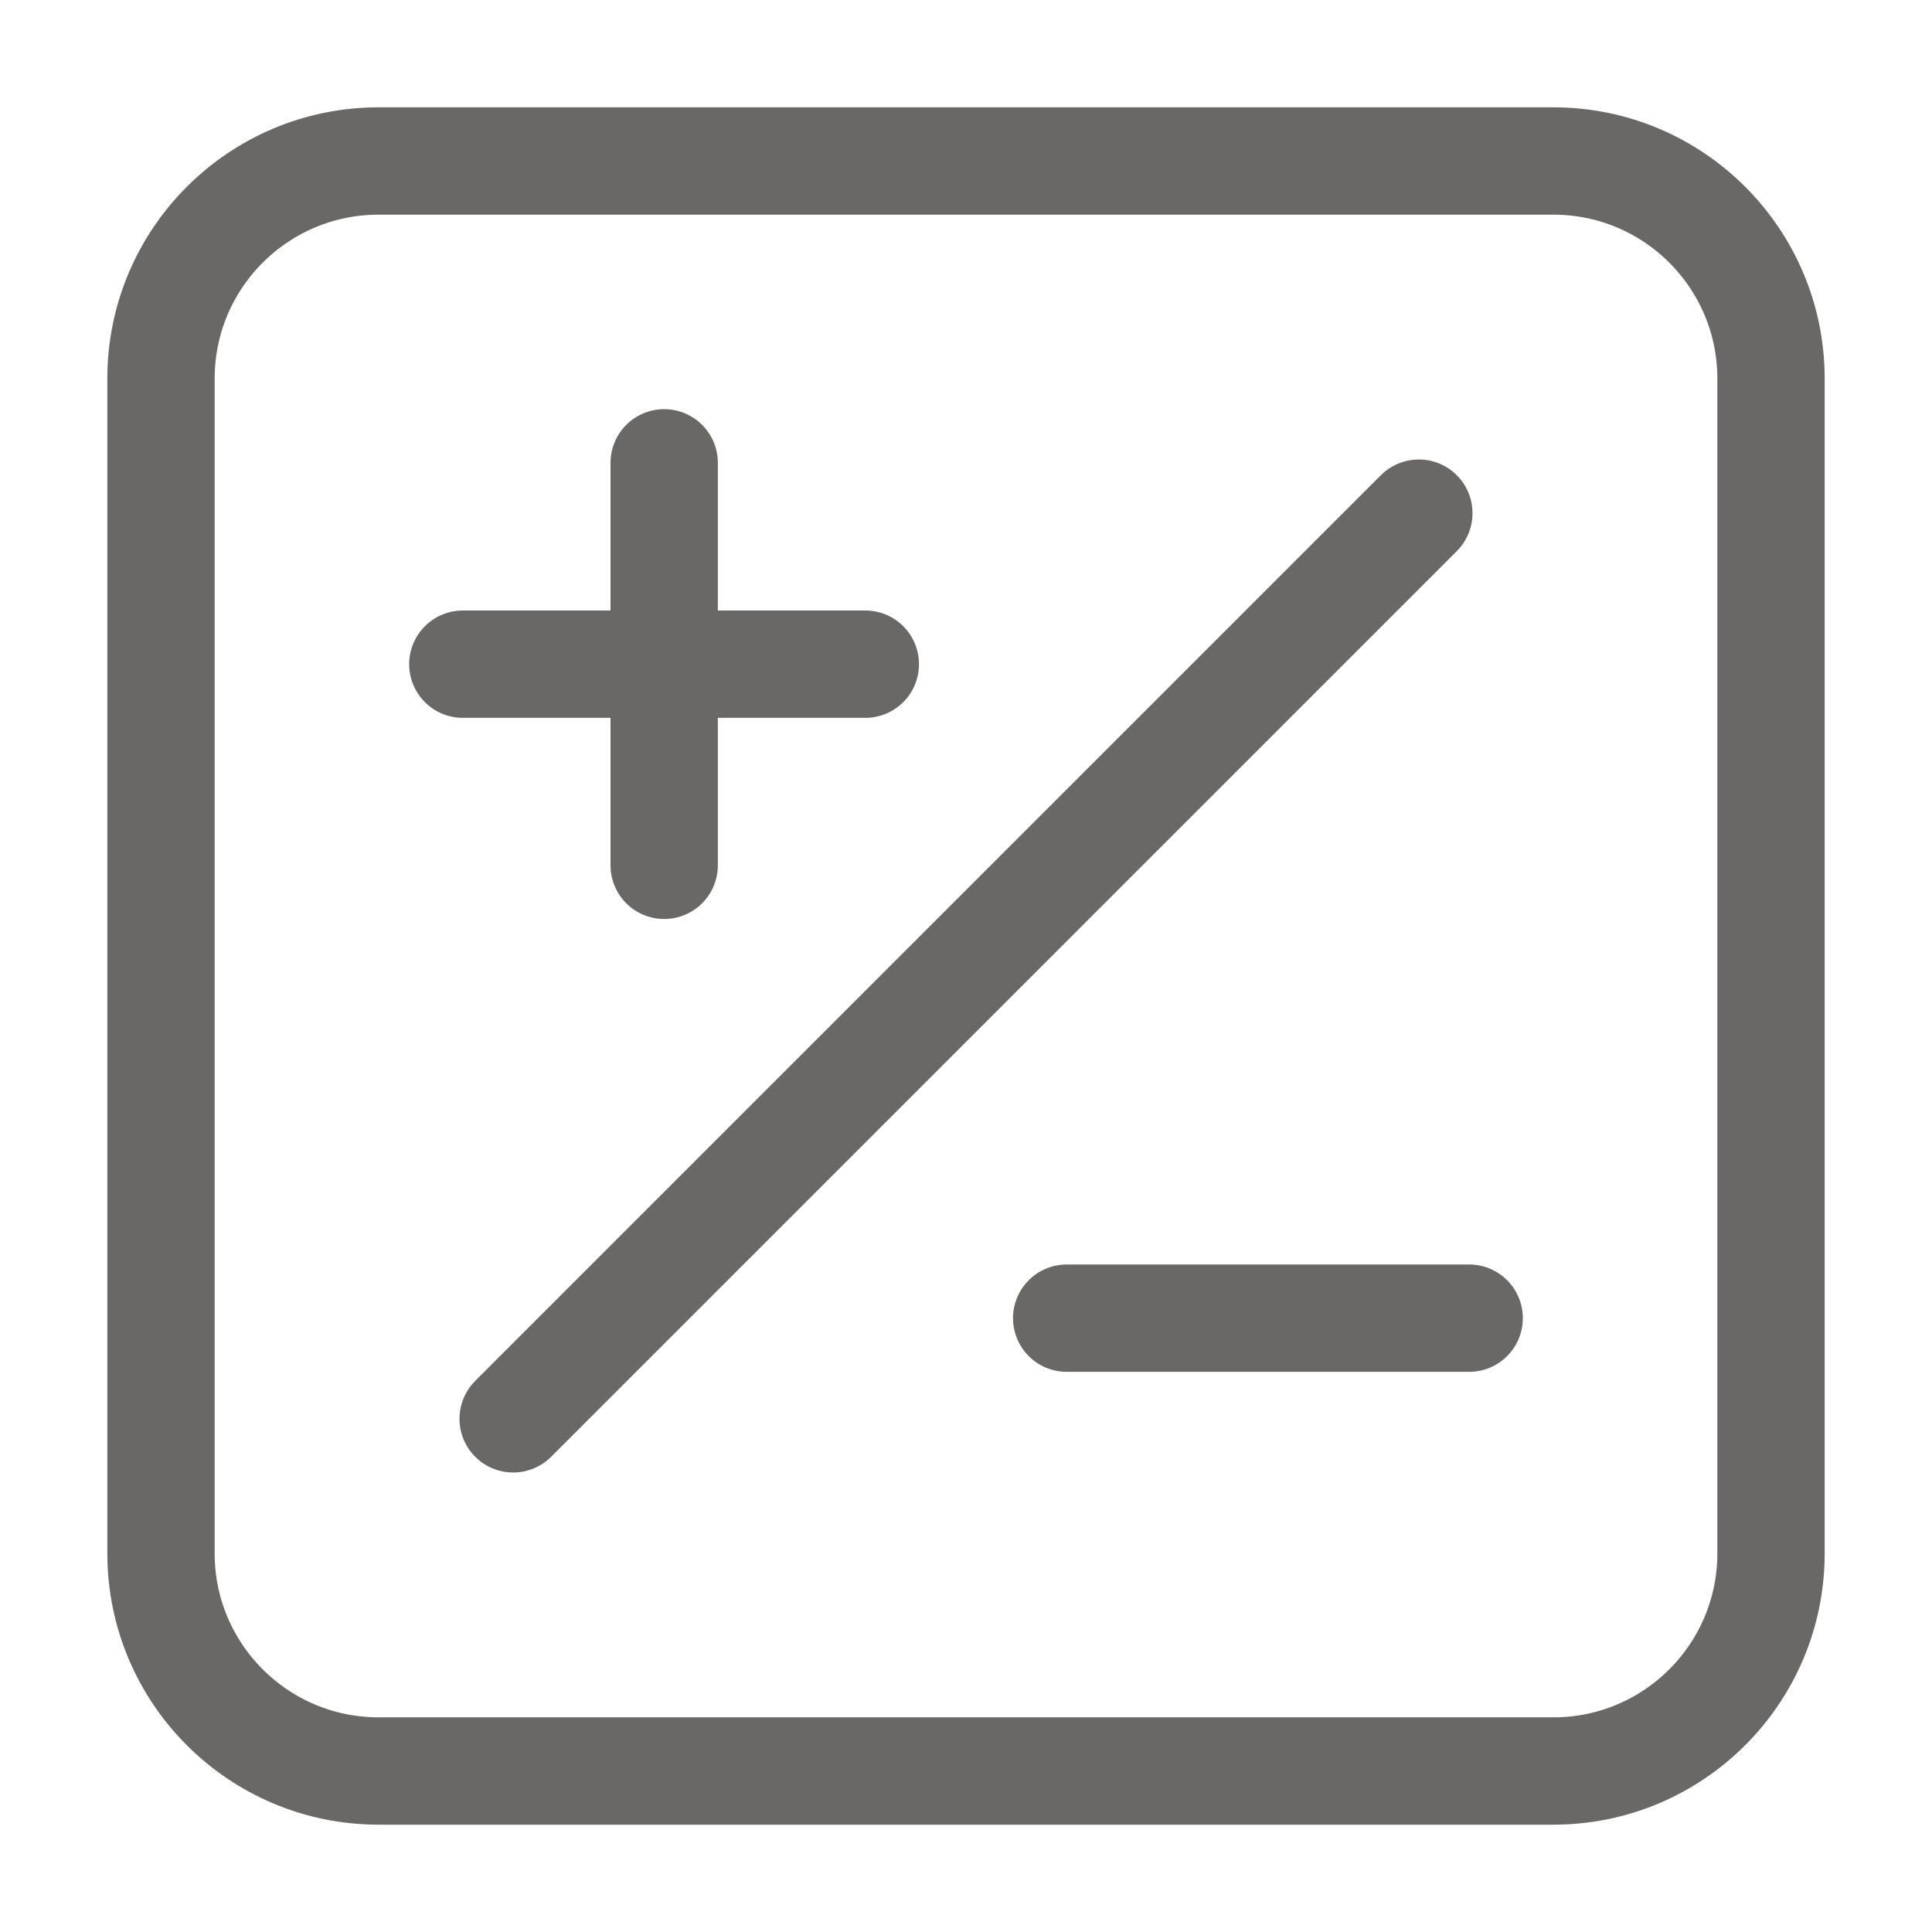 <svg width="18" height="18" viewBox="0 0 18 18" fill="none" xmlns="http://www.w3.org/2000/svg">
<g id="calculator-02">
<path id="Icon" d="M4.781 13.219L13.219 4.781M6.188 8.062V6.188M6.188 6.188V4.312M6.188 6.188H4.312M6.188 6.188H8.062M9.938 12.281H13.688M3.527 16.5H14.473C15.592 16.5 16.5 15.592 16.5 14.473V3.527C16.5 2.408 15.592 1.5 14.473 1.5H3.527C2.408 1.5 1.5 2.408 1.5 3.527V14.473C1.5 15.592 2.408 16.5 3.527 16.5Z" stroke="#696867" stroke-linecap="round" stroke-linejoin="round"/>
</g>
</svg>
